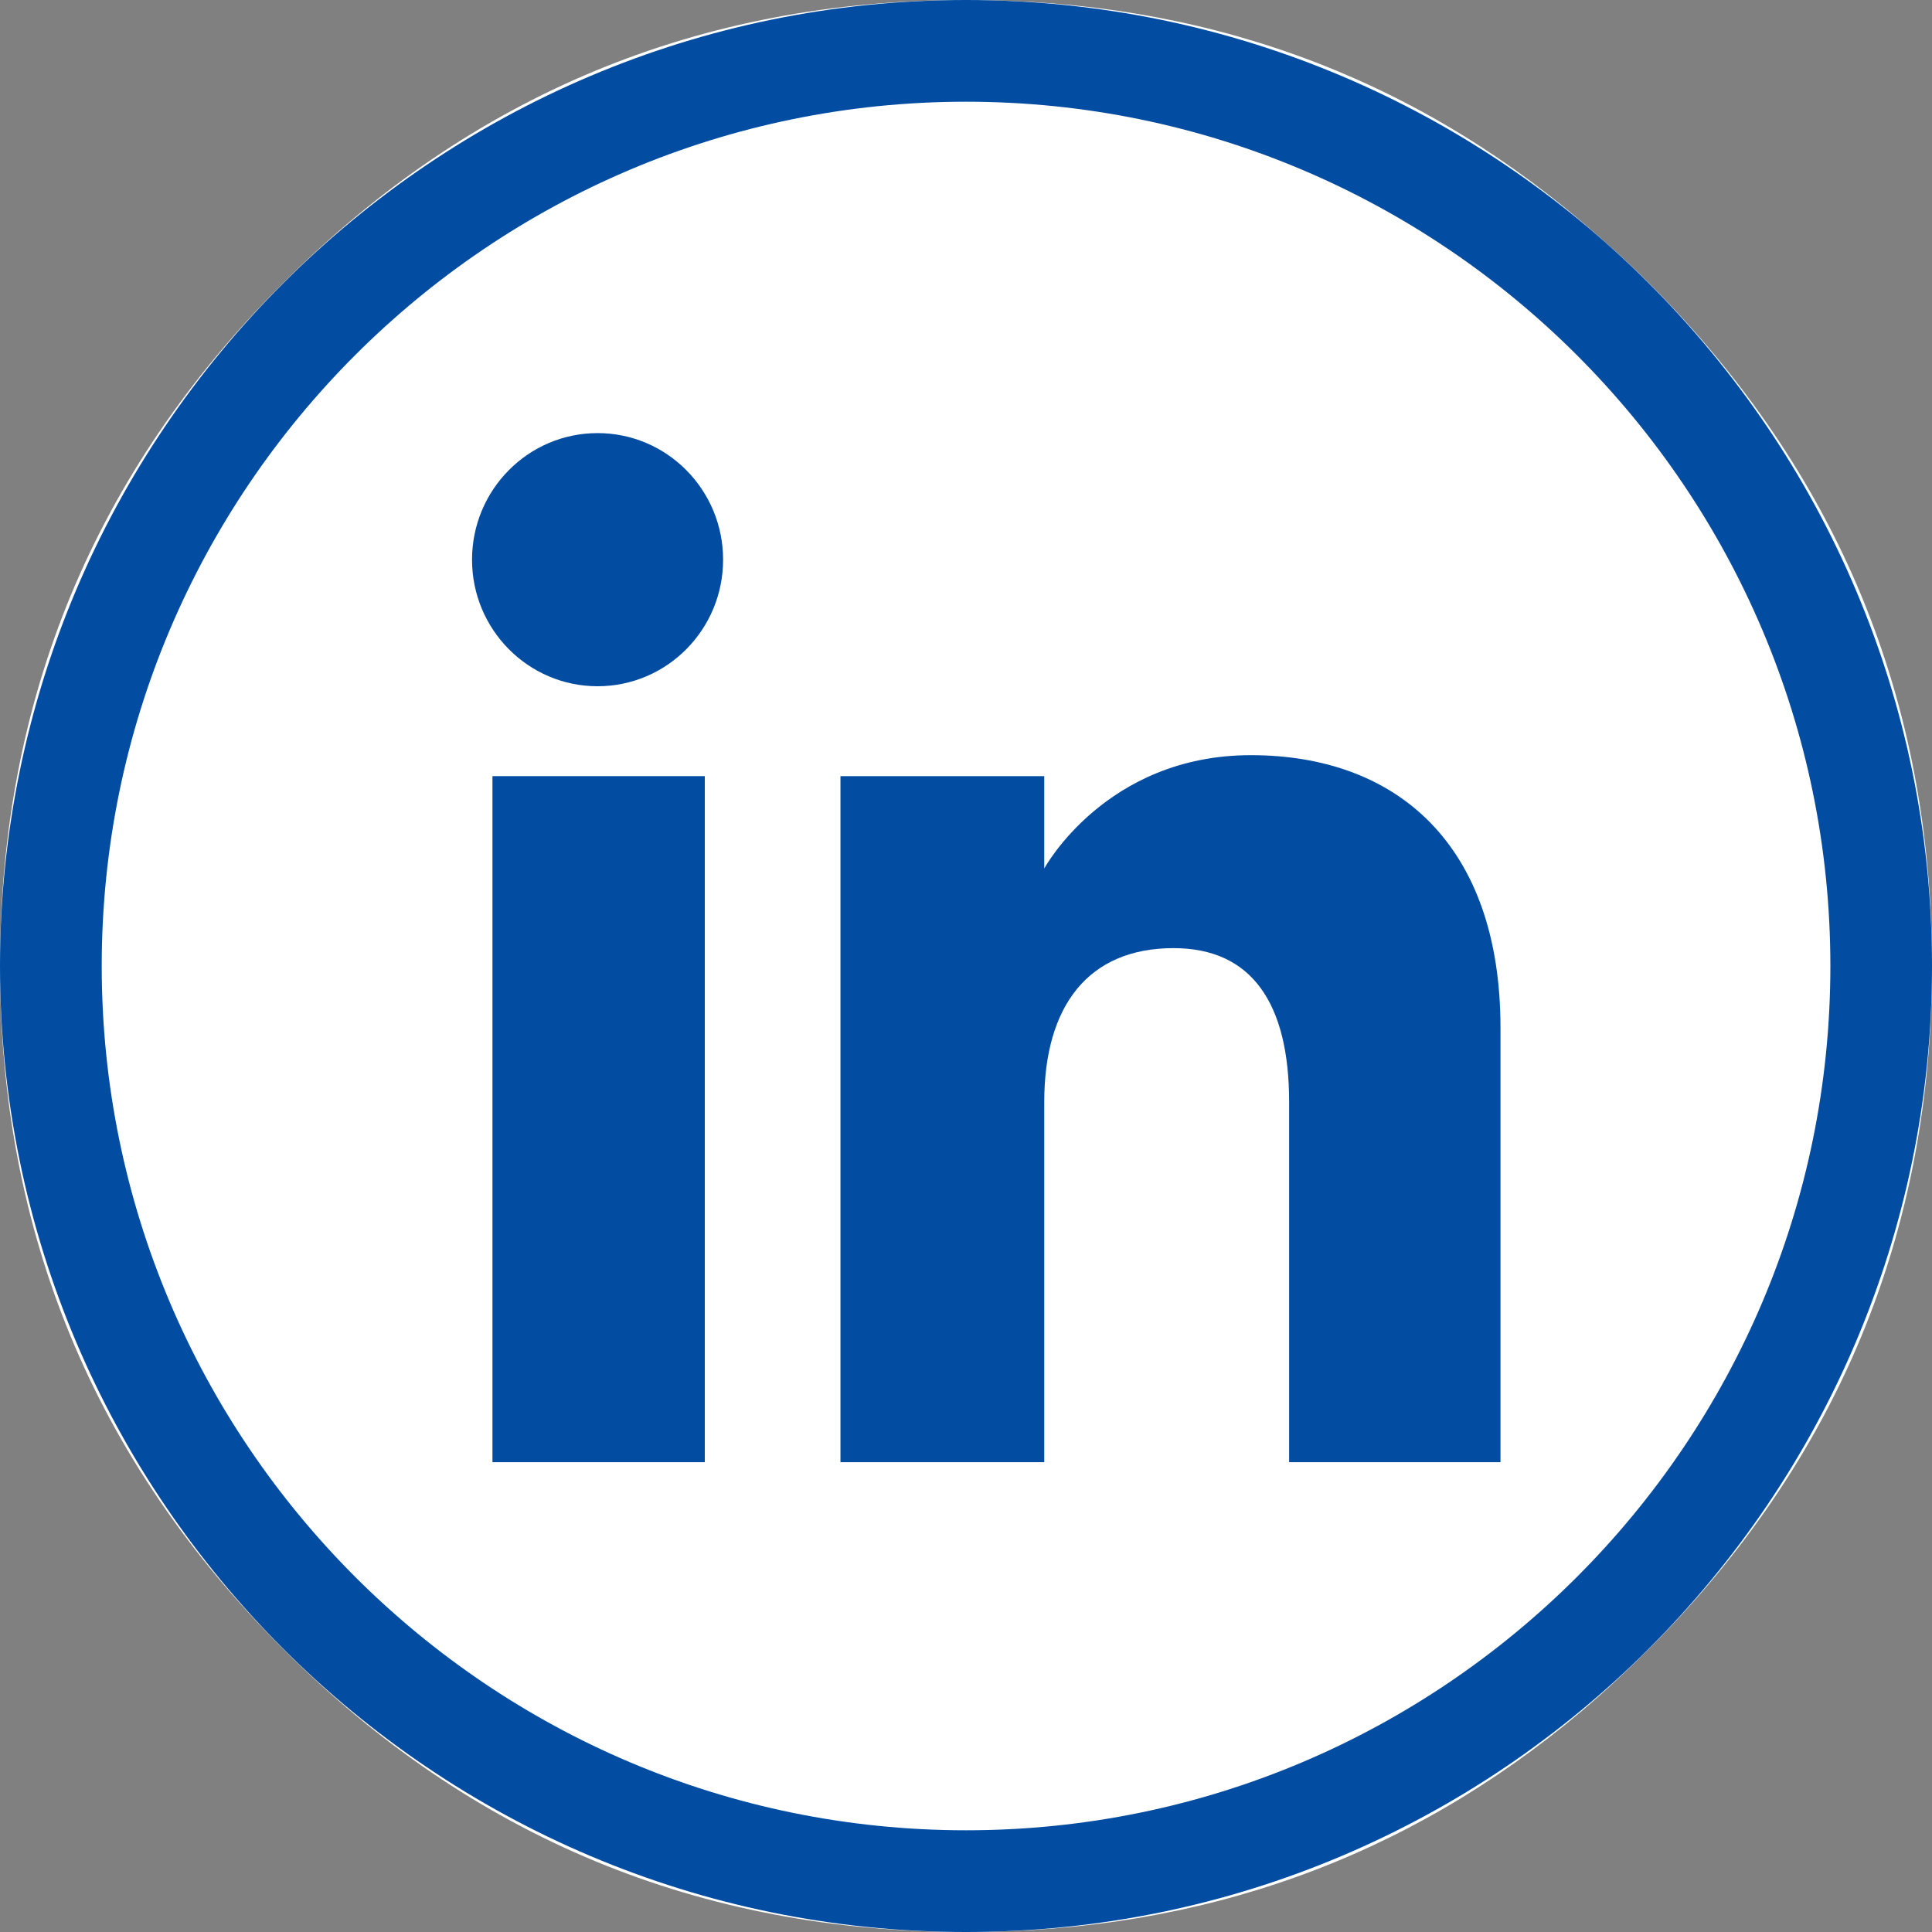 <svg width="40" height="40" viewBox="0 0 40 40" fill="none" xmlns="http://www.w3.org/2000/svg">
<rect x="0" y="0" width="40" height="40" fill="#808080" stroke="none"/>
<path fill-rule="evenodd" clip-rule="evenodd" d="M32.75 4.593C29.134 1.526 24.884 0 20 0C14.481 0 9.768 1.954 5.861 5.861C1.953 9.769 0 14.482 0 20C0 25.519 1.953 30.231 5.861 34.139C9.768 38.047 14.481 40 20 40C24.884 40 29.134 38.474 32.75 35.424C33.213 35.03 33.676 34.601 34.139 34.139C38.046 30.231 40 25.519 40 20C40 14.482 38.046 9.769 34.139 5.861C33.676 5.399 33.213 4.987 32.75 4.593Z" fill="white"/>
<path d="M20 40C8.971 40 0 31.029 0 20C0 8.971 8.971 0 20 0C31.029 0 40 8.971 40 20C40 31.029 31.029 40 20 40ZM20 2.106C10.133 2.106 2.106 10.133 2.106 20C2.106 29.867 10.133 37.894 20.002 37.894C29.872 37.894 37.896 29.867 37.896 20C37.896 10.133 29.867 2.106 20 2.106Z" fill="#024CA2"/>
<path d="M14.592 16.069H10.196V30.273H14.592V16.069Z" fill="#024CA2"/>
<path d="M12.372 14.208C13.808 14.208 14.971 13.034 14.971 11.588C14.971 10.141 13.808 8.967 12.372 8.967C10.937 8.967 9.773 10.141 9.773 11.588C9.773 13.034 10.937 14.208 12.372 14.208Z" fill="#024CA2"/>
<path d="M21.62 22.816C21.62 20.819 22.538 19.63 24.297 19.63C25.915 19.63 26.69 20.771 26.69 22.816V30.273H31.066V21.28C31.066 17.476 28.91 15.635 25.899 15.635C22.888 15.635 21.62 17.982 21.62 17.982V16.069H17.401V30.273H21.62V22.816Z" fill="#024CA2"/>
</svg>
